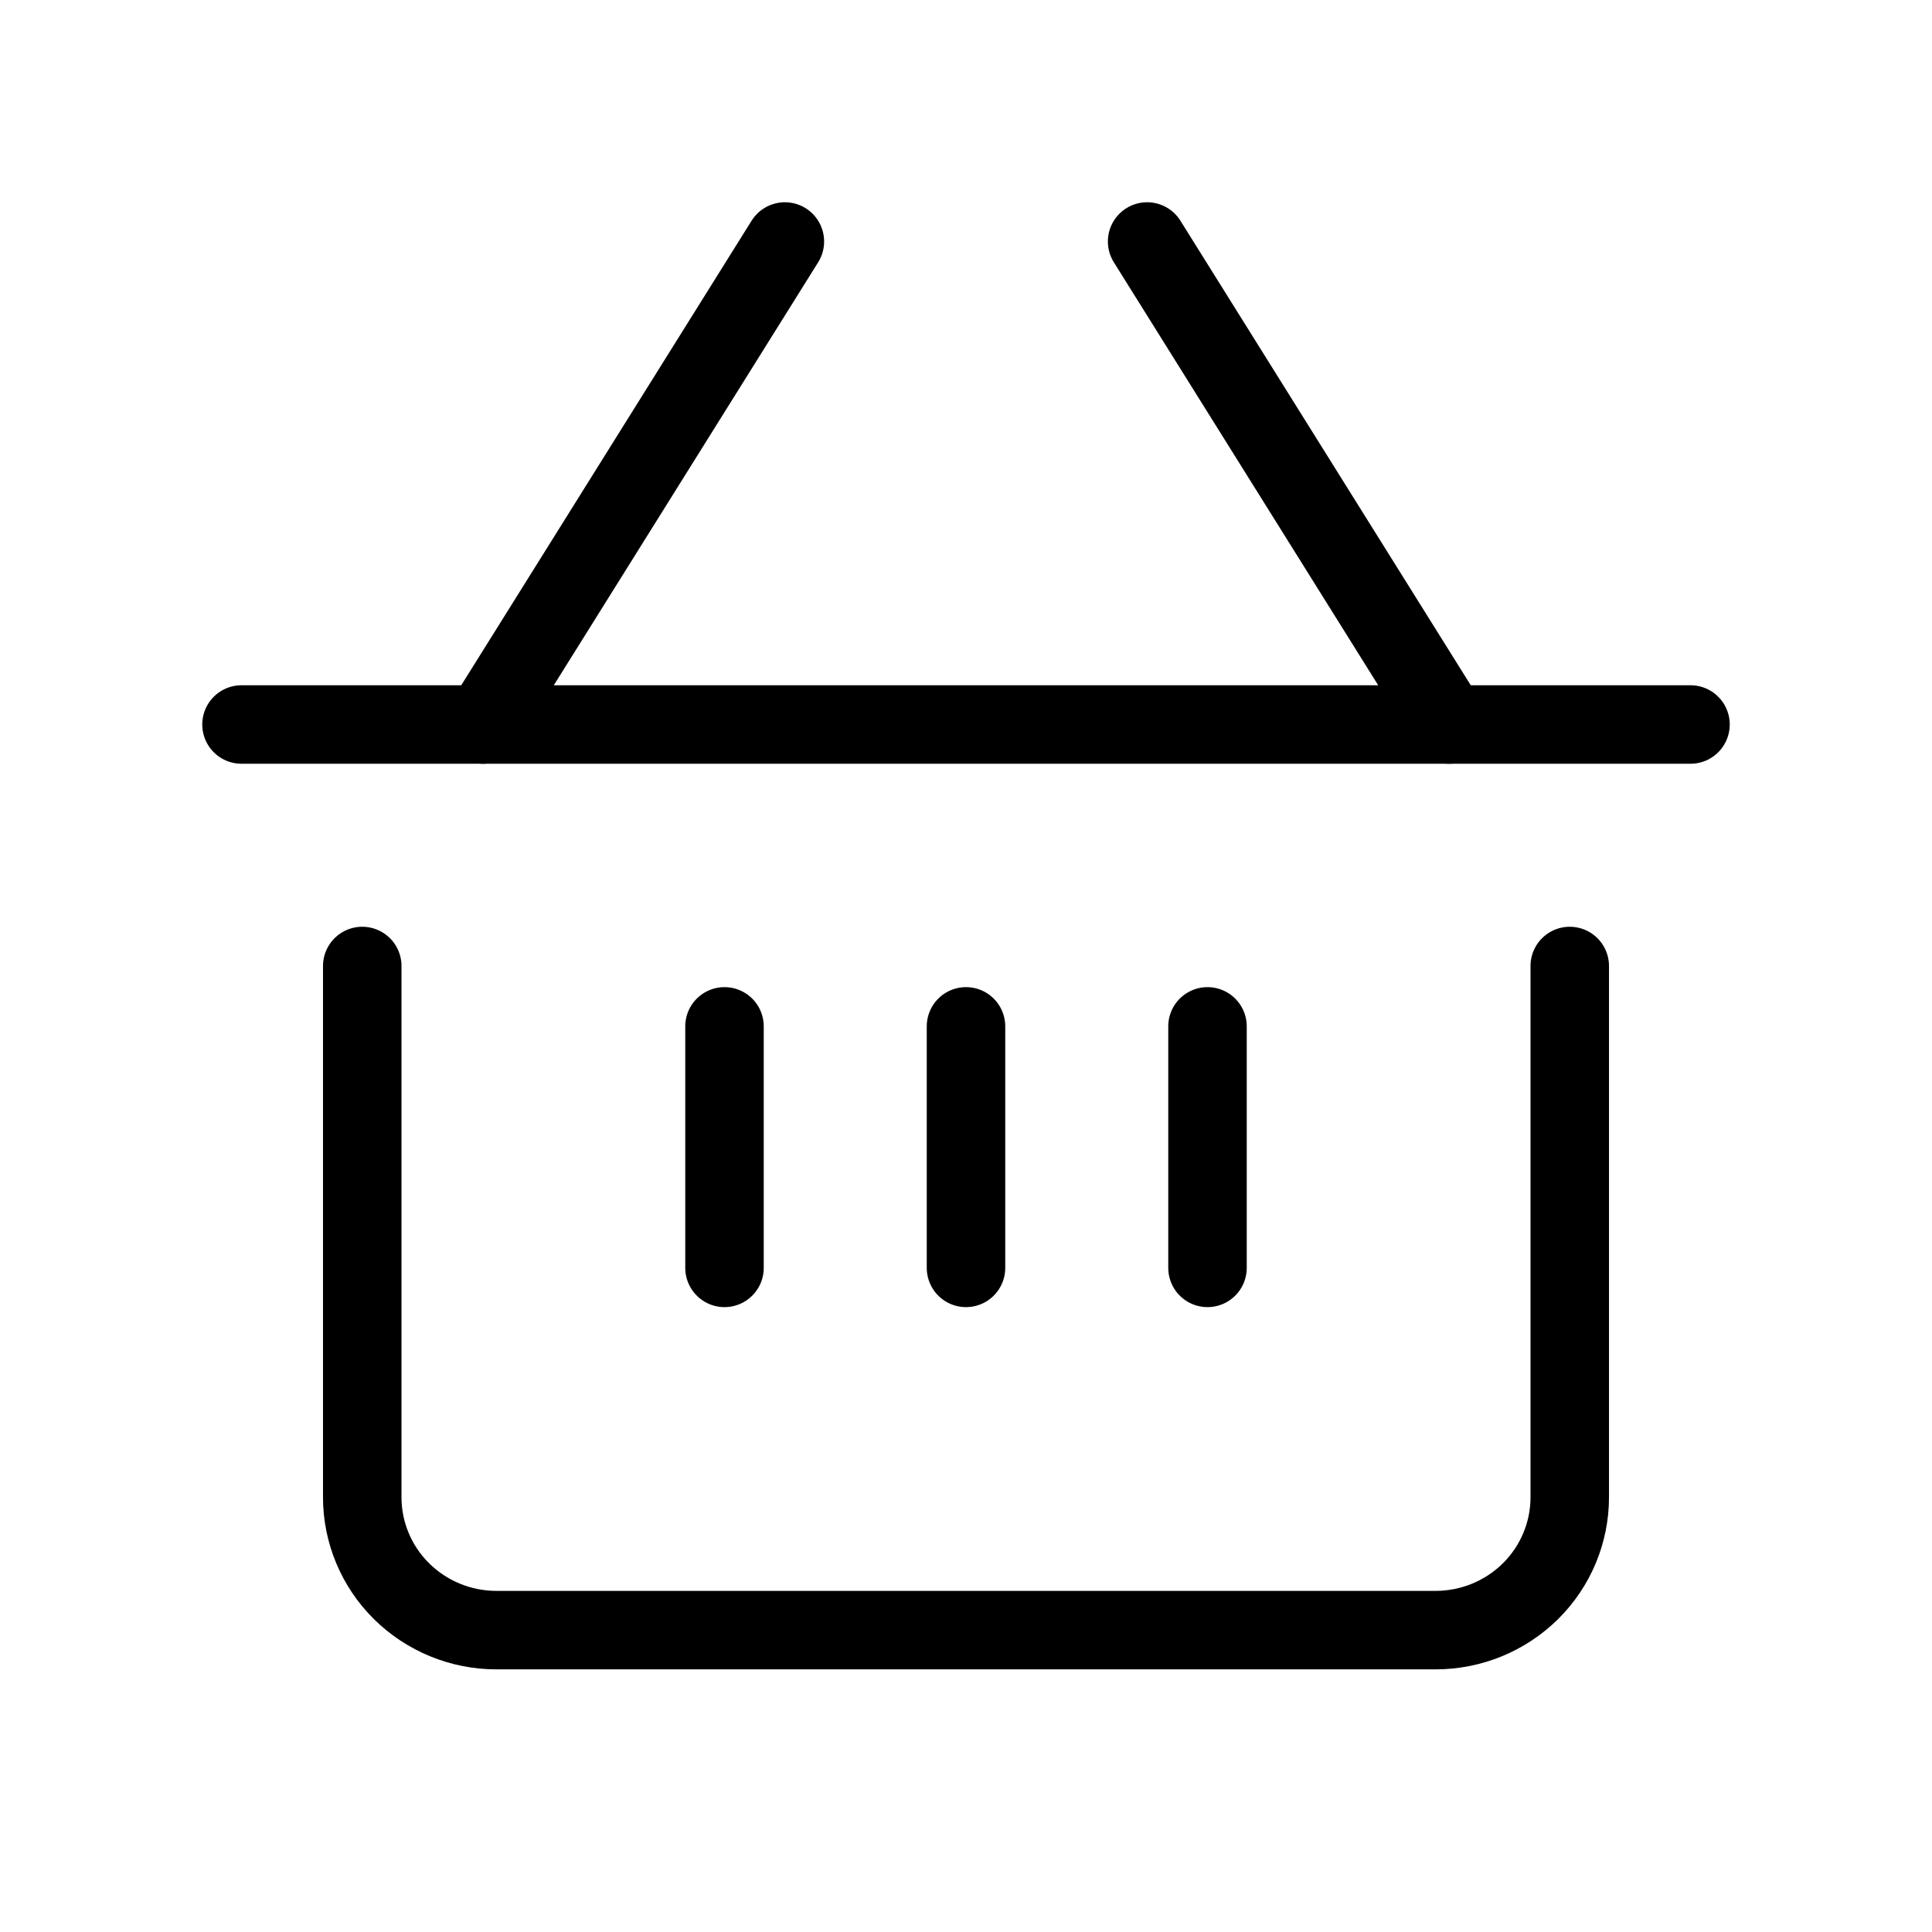 <svg width="32" height="32" viewBox="0 0 32 32" fill="none" xmlns="http://www.w3.org/2000/svg">
<path d="M16 17V21" stroke="black" stroke-width="1.3" stroke-linecap="round" stroke-linejoin="round"/>
<path d="M12 17V21" stroke="black" stroke-width="1.3" stroke-linecap="round" stroke-linejoin="round"/>
<path d="M20 17V21" stroke="black" stroke-width="1.3" stroke-linecap="round" stroke-linejoin="round"/>
<path d="M8 12L13 4" stroke="black" stroke-width="1.3" stroke-linecap="round" stroke-linejoin="round"/>
<path d="M24 12L19 4" stroke="black" stroke-width="1.3" stroke-linecap="round" stroke-linejoin="round"/>
<path d="M26 16V24.8C26 25.384 25.766 25.943 25.349 26.356C24.932 26.768 24.367 27 23.778 27H8.222C7.633 27 7.068 26.768 6.651 26.356C6.234 25.943 6 25.384 6 24.8V16" stroke="black" stroke-width="1.3" stroke-linecap="round" stroke-linejoin="round"/>
<path d="M4 12H28" stroke="black" stroke-width="1.3" stroke-linecap="round" stroke-linejoin="round"/>
</svg>
